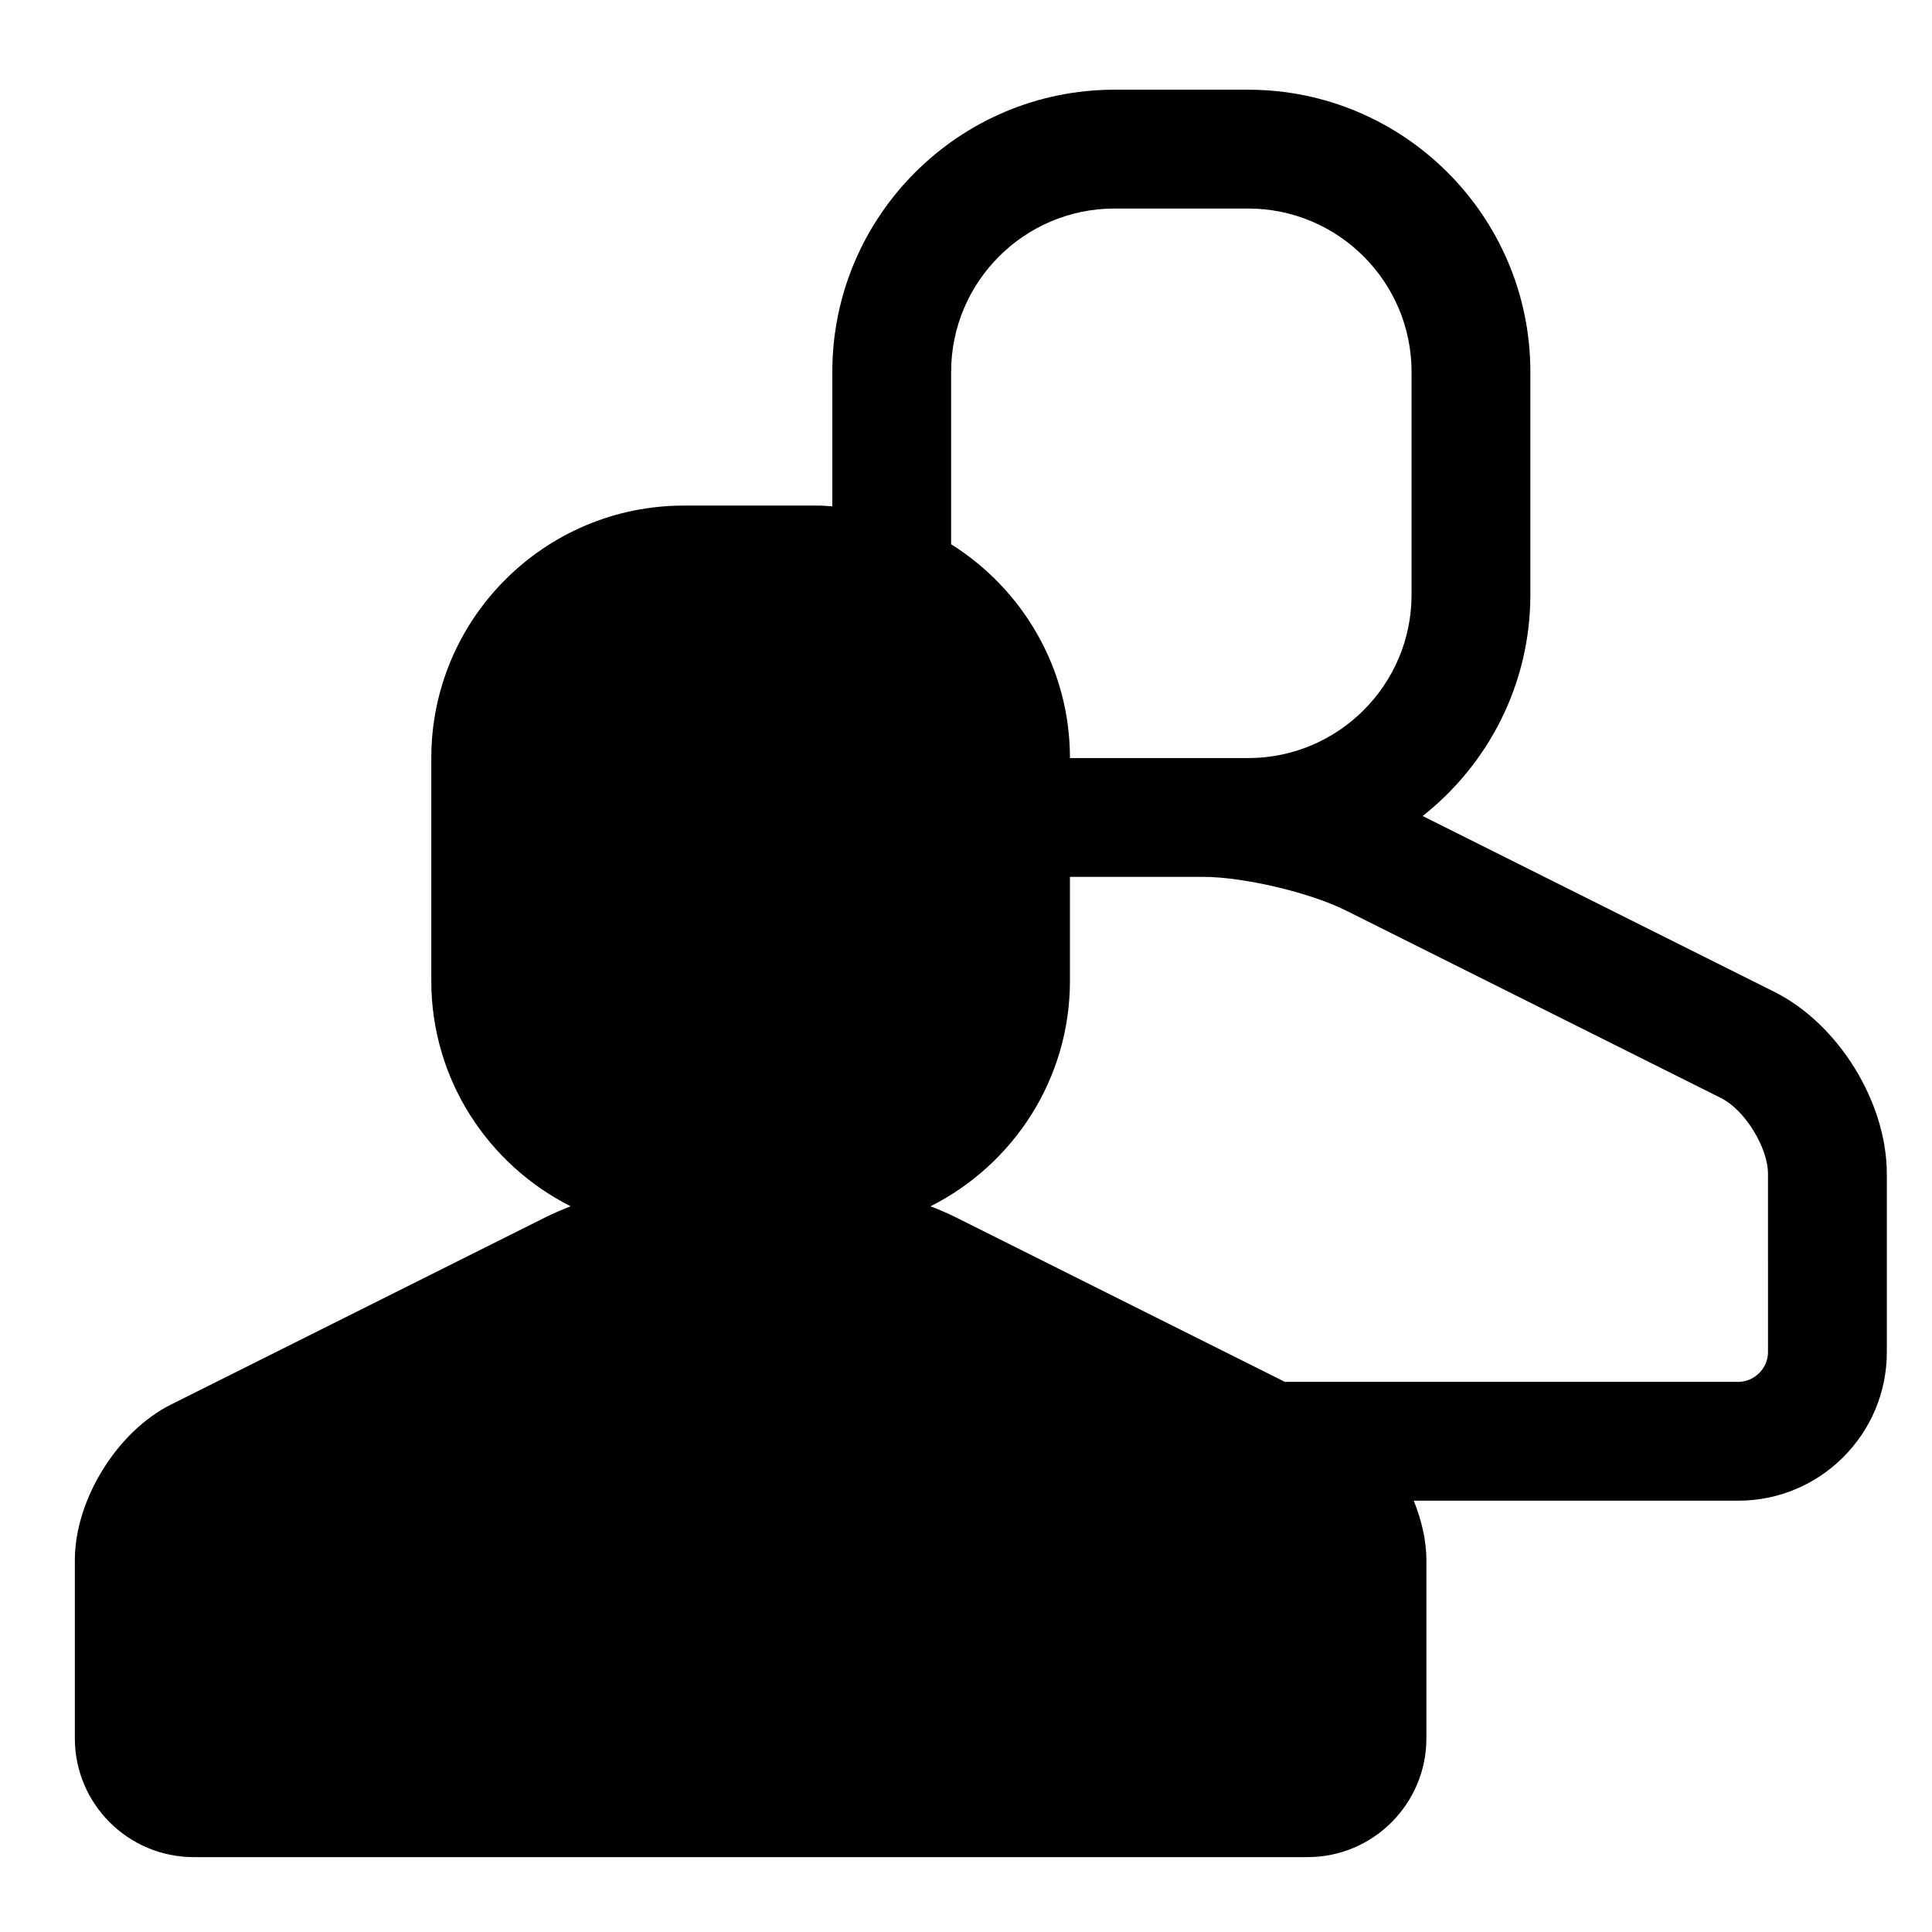 <?xml version="1.0" encoding="UTF-8"?>
<!-- Uploaded to: ICON Repo, www.svgrepo.com, Generator: ICON Repo Mixer Tools -->
<svg fill="#000000" width="800px" height="800px" version="1.1" viewBox="144 144 512 512" xmlns="http://www.w3.org/2000/svg">
 <path d="m614.2 406.84-93.172-46.586c17.34-13.707 28.535-34.875 28.535-58.656v-59.039c0-41.234-33.551-74.785-74.785-74.785h-35.422c-41.234 0-74.785 33.551-74.785 74.785v35.621c-1.309-0.078-2.606-0.195-3.938-0.195h-35.426c-36.902 0-66.914 30.016-66.914 66.914v59.039c0 26.113 15.066 48.719 36.945 59.742-2.305 0.906-4.519 1.836-6.488 2.816l-99.441 49.727c-14.281 7.137-25.477 25.242-25.477 41.215v47.23c0 17.367 14.129 31.488 31.488 31.488h295.2c17.359 0 31.488-14.121 31.488-31.488v-47.23c0-5.18-1.273-10.562-3.352-15.742h86.012c21.703 0 39.359-17.656 39.359-39.359v-47.23c0-19.016-12.824-39.766-29.828-48.266zm-218.14-164.28c0-23.875 19.422-43.297 43.297-43.297h35.426c23.875 0 43.297 19.422 43.297 43.297v59.039c0 23.875-19.422 43.297-43.297 43.297h-47.234c0-23.883-12.617-44.816-31.488-56.664zm216.48 259.78c0 4.266-3.606 7.871-7.871 7.871h-120.16l-87.418-43.715c-1.969-0.984-4.18-1.914-6.488-2.816 21.875-11.02 36.945-33.629 36.945-59.742v-27.551h35.426c10.598 0 28.215 4.156 37.699 8.902l99.449 49.719c6.269 3.133 12.418 13.094 12.418 20.098z"/>
</svg>